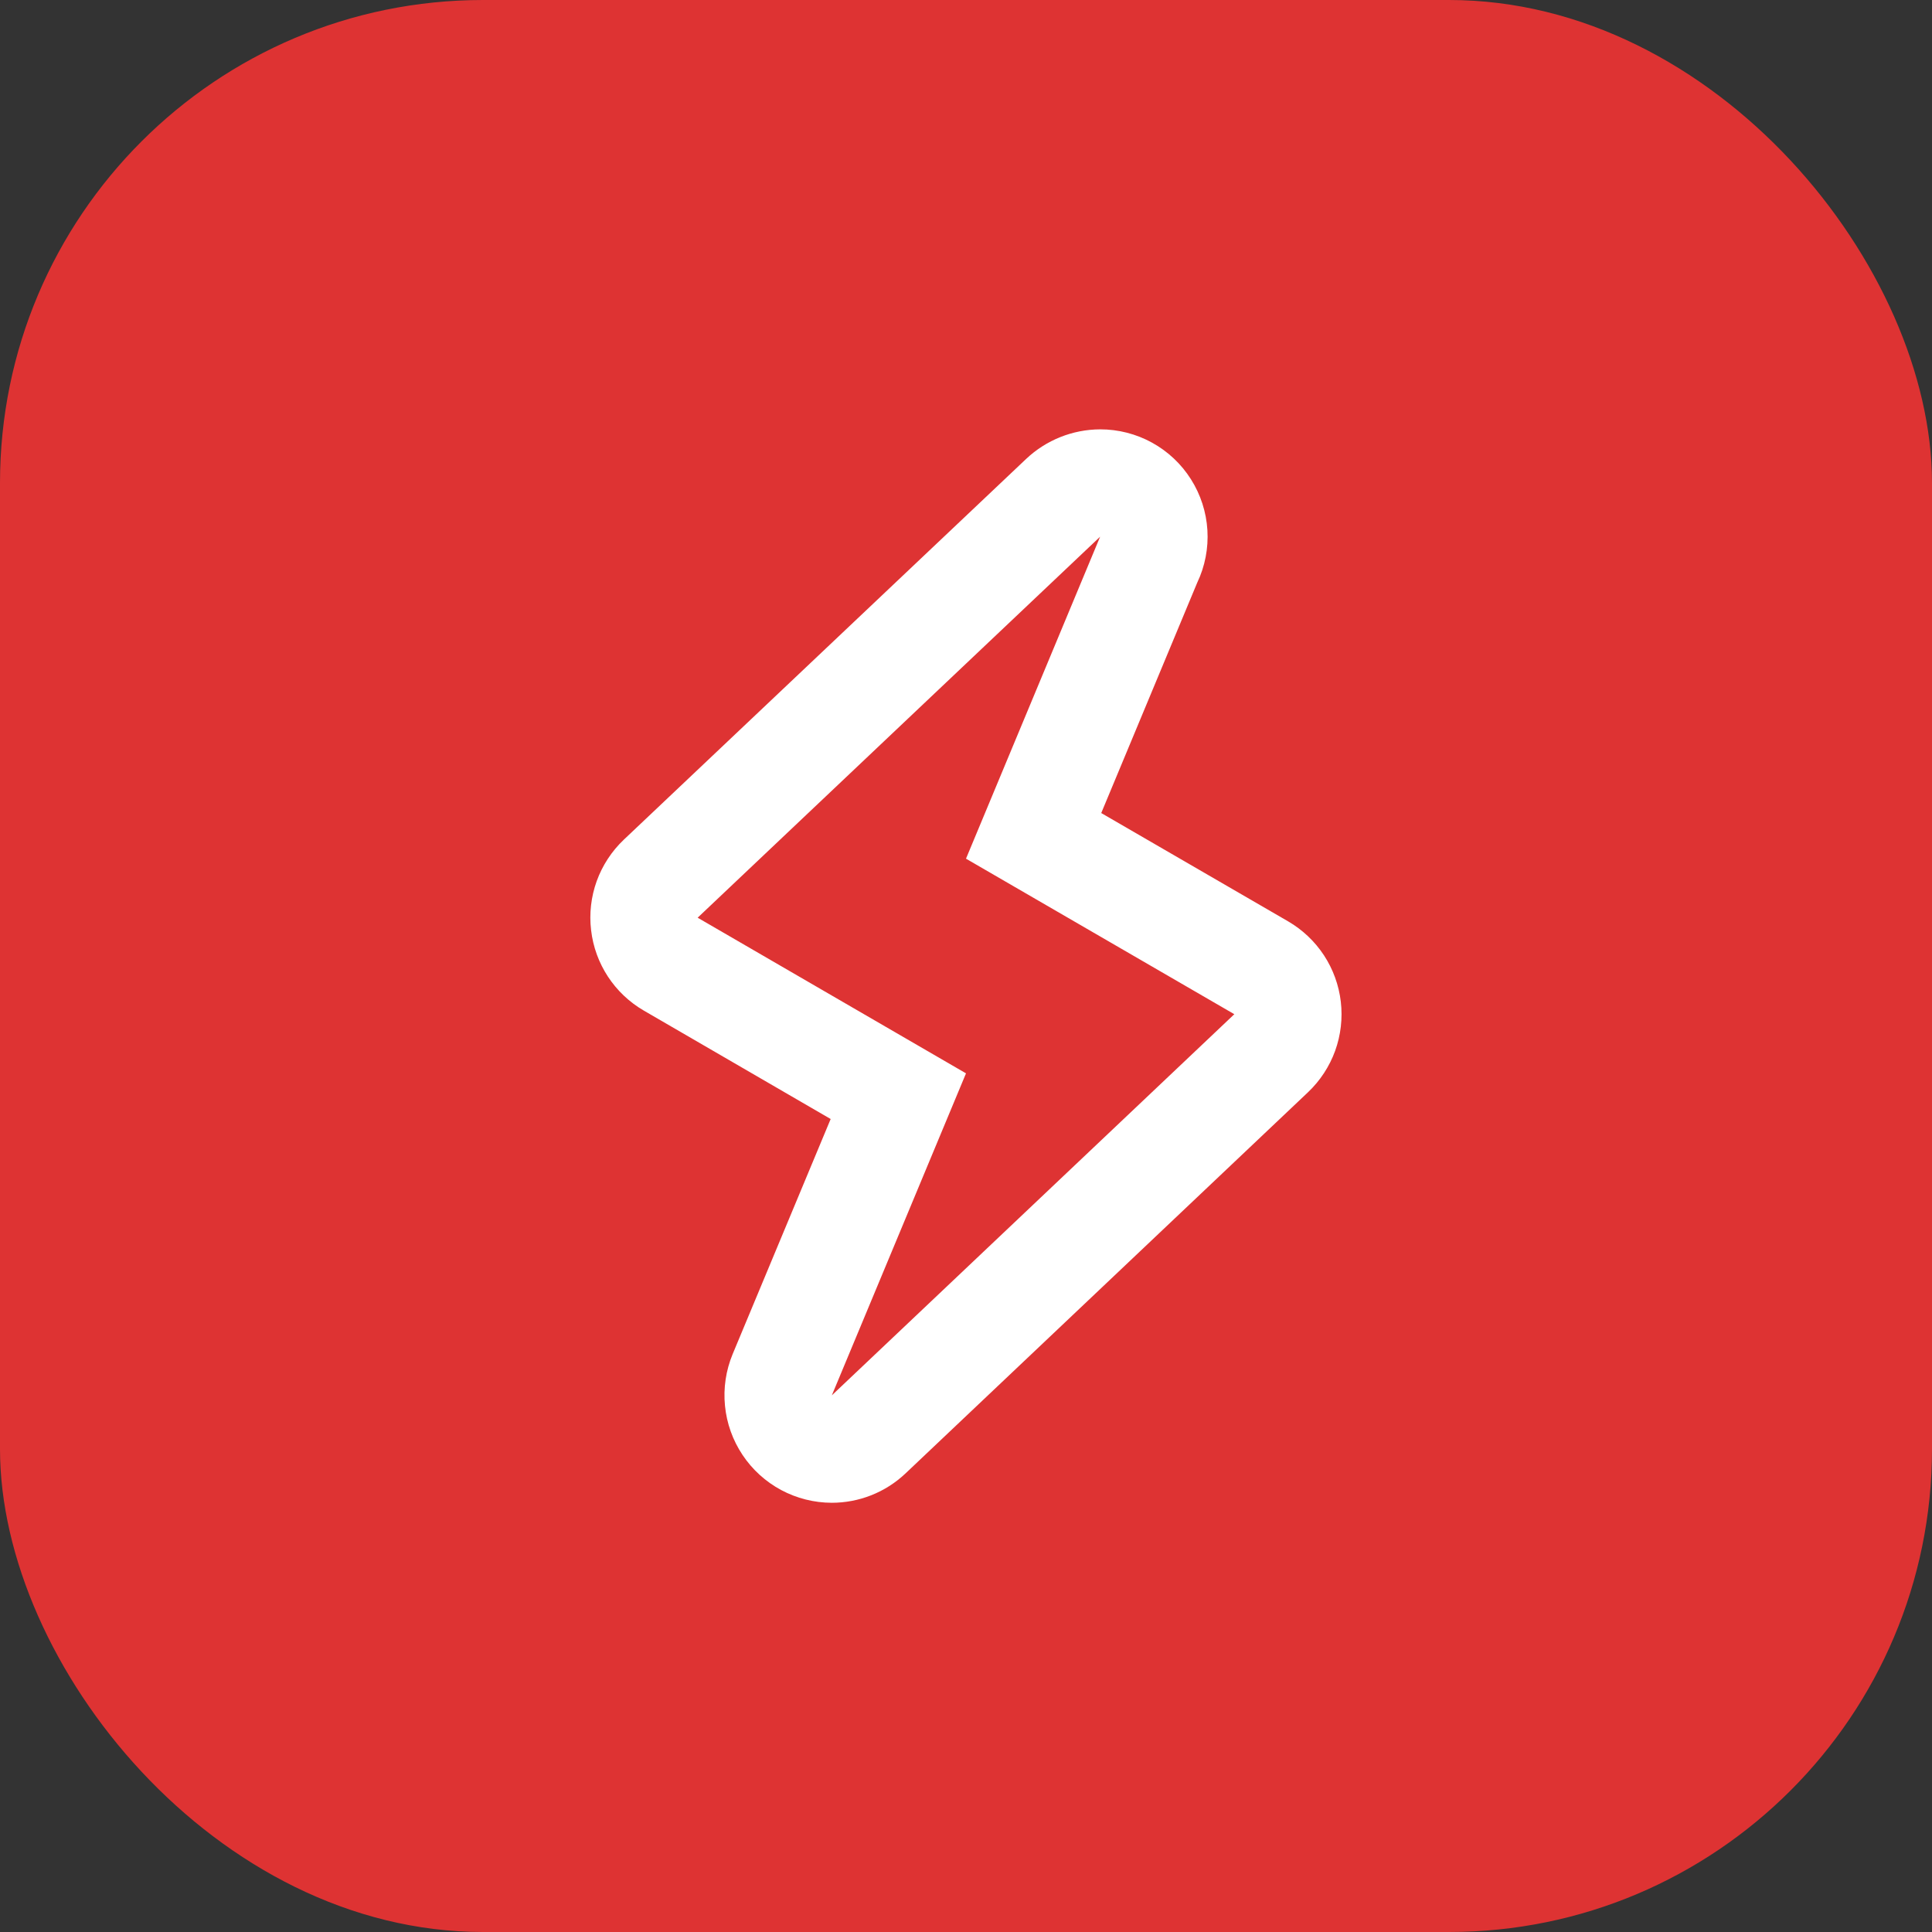 <?xml version="1.0" encoding="UTF-8"?> <svg xmlns="http://www.w3.org/2000/svg" width="60" height="60" viewBox="0 0 60 60" fill="none"><rect x="0" y="0" width="60" height="60" fill="#333333" stroke="none"/><rect width="60" height="60" rx="15" fill="#DE3333"></rect><path d="M34.166 16.667H34.175ZM34.166 16.667L30 26.667L38.333 31.497L25.833 43.334L30 33.334L21.666 28.5L34.166 16.667ZM34.166 13.334C33.312 13.337 32.49 13.665 31.868 14.252L19.373 26.077C18.997 26.434 18.709 26.874 18.532 27.361C18.356 27.849 18.296 28.372 18.357 28.887C18.477 29.93 19.085 30.857 19.993 31.384L25.797 34.752L22.753 42.053C22.543 42.56 22.461 43.111 22.515 43.657C22.568 44.203 22.755 44.727 23.06 45.184C23.364 45.64 23.776 46.015 24.259 46.274C24.743 46.533 25.283 46.669 25.831 46.67C26.662 46.67 27.486 46.36 28.123 45.757L40.623 33.919C40.999 33.562 41.287 33.122 41.464 32.635C41.64 32.147 41.7 31.625 41.64 31.11C41.58 30.595 41.401 30.102 41.117 29.668C40.833 29.235 40.451 28.874 40.003 28.613L34.2 25.25L37.181 18.095C37.423 17.587 37.531 17.026 37.497 16.464C37.463 15.903 37.287 15.359 36.986 14.884C36.685 14.408 36.269 14.017 35.776 13.746C35.283 13.475 34.729 13.333 34.166 13.334Z" fill="white"></path></svg> 